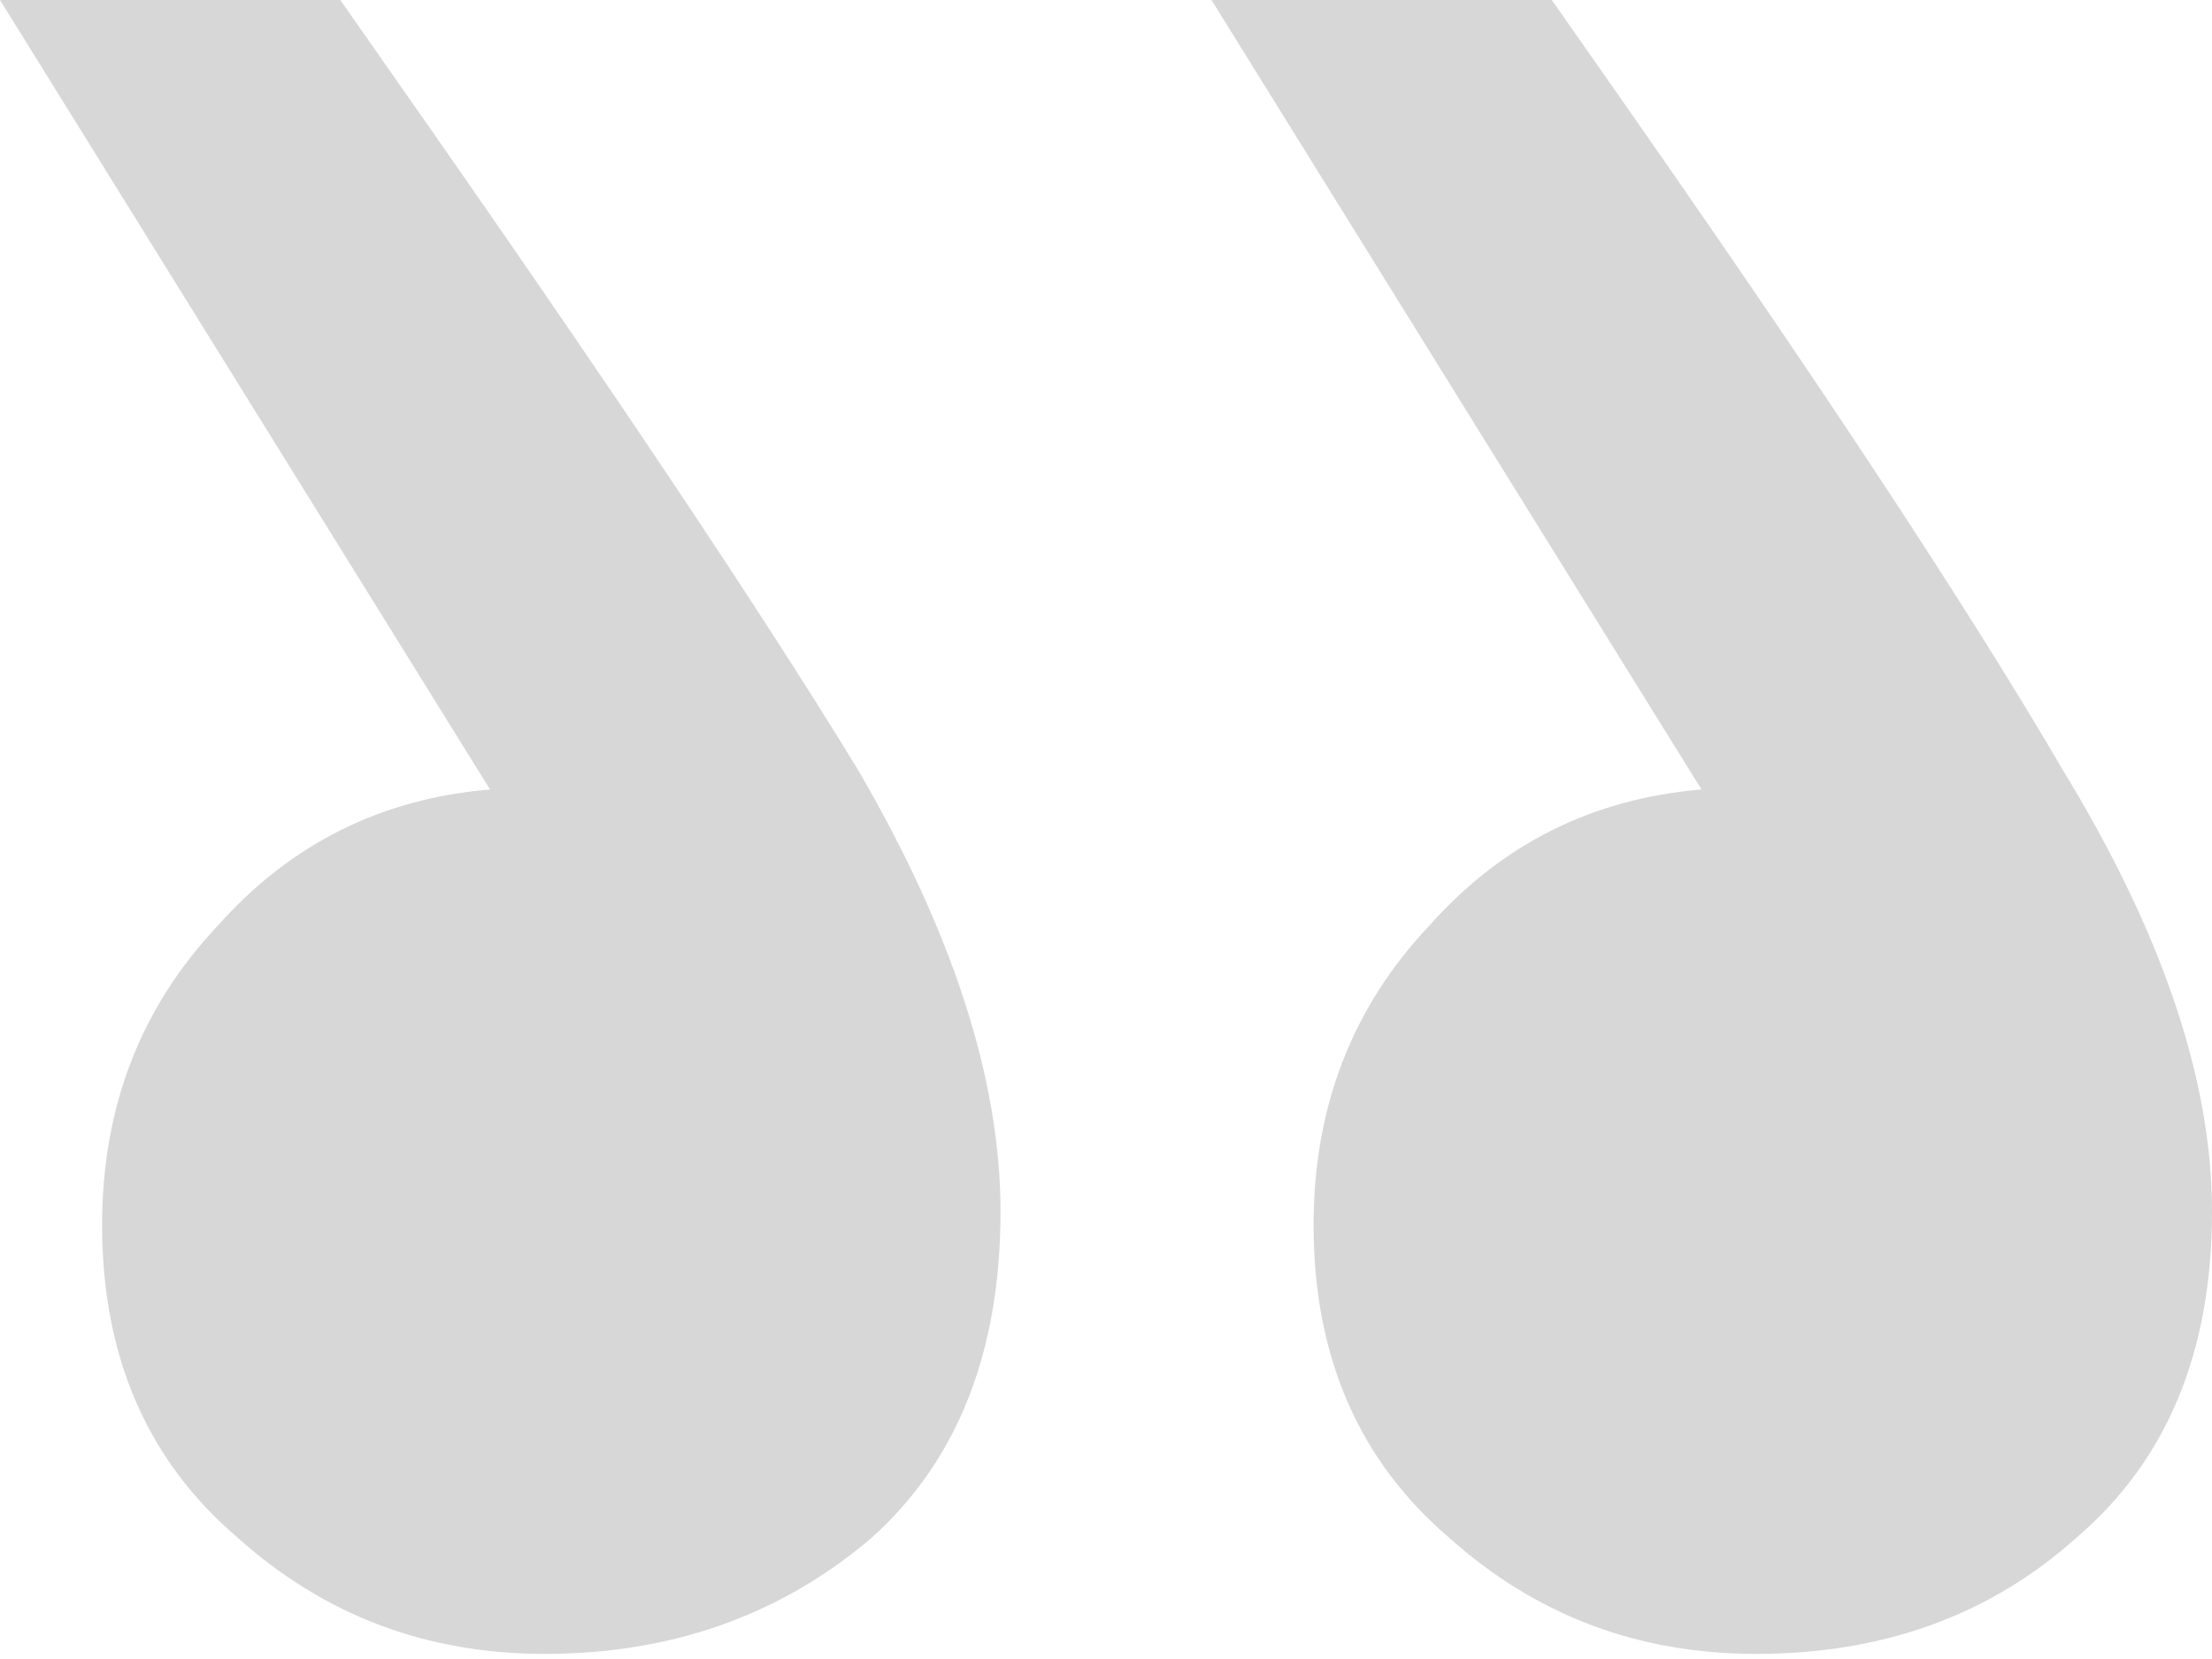 <svg width="32" height="24" viewBox="0 0 32 24" fill="none" xmlns="http://www.w3.org/2000/svg">
<path d="M17.526 0L24.615 11.421C23.04 11.553 21.727 12.209 20.677 13.391C19.561 14.572 19.003 16.016 19.003 17.723C19.003 19.627 19.66 21.136 20.972 22.252C22.22 23.368 23.696 23.926 25.403 23.926C27.241 23.926 28.784 23.368 30.031 22.252C31.344 21.136 32 19.561 32 17.526C32 15.623 31.278 13.489 29.834 11.126C28.455 8.763 26.224 5.383 23.139 0.985L22.449 0H17.526ZM1.17375e-05 0L7.089 11.421C5.514 11.553 4.201 12.209 3.151 13.391C2.035 14.572 1.477 16.016 1.477 17.723C1.477 19.627 2.133 21.136 3.446 22.252C4.693 23.368 6.17 23.926 7.877 23.926C9.715 23.926 11.29 23.368 12.603 22.252C13.85 21.136 14.474 19.561 14.474 17.526C14.474 15.623 13.785 13.489 12.406 11.126C10.962 8.763 8.697 5.383 5.612 0.985L4.923 0H1.17375e-05Z" fill="#D7D7D7"/>
</svg>
